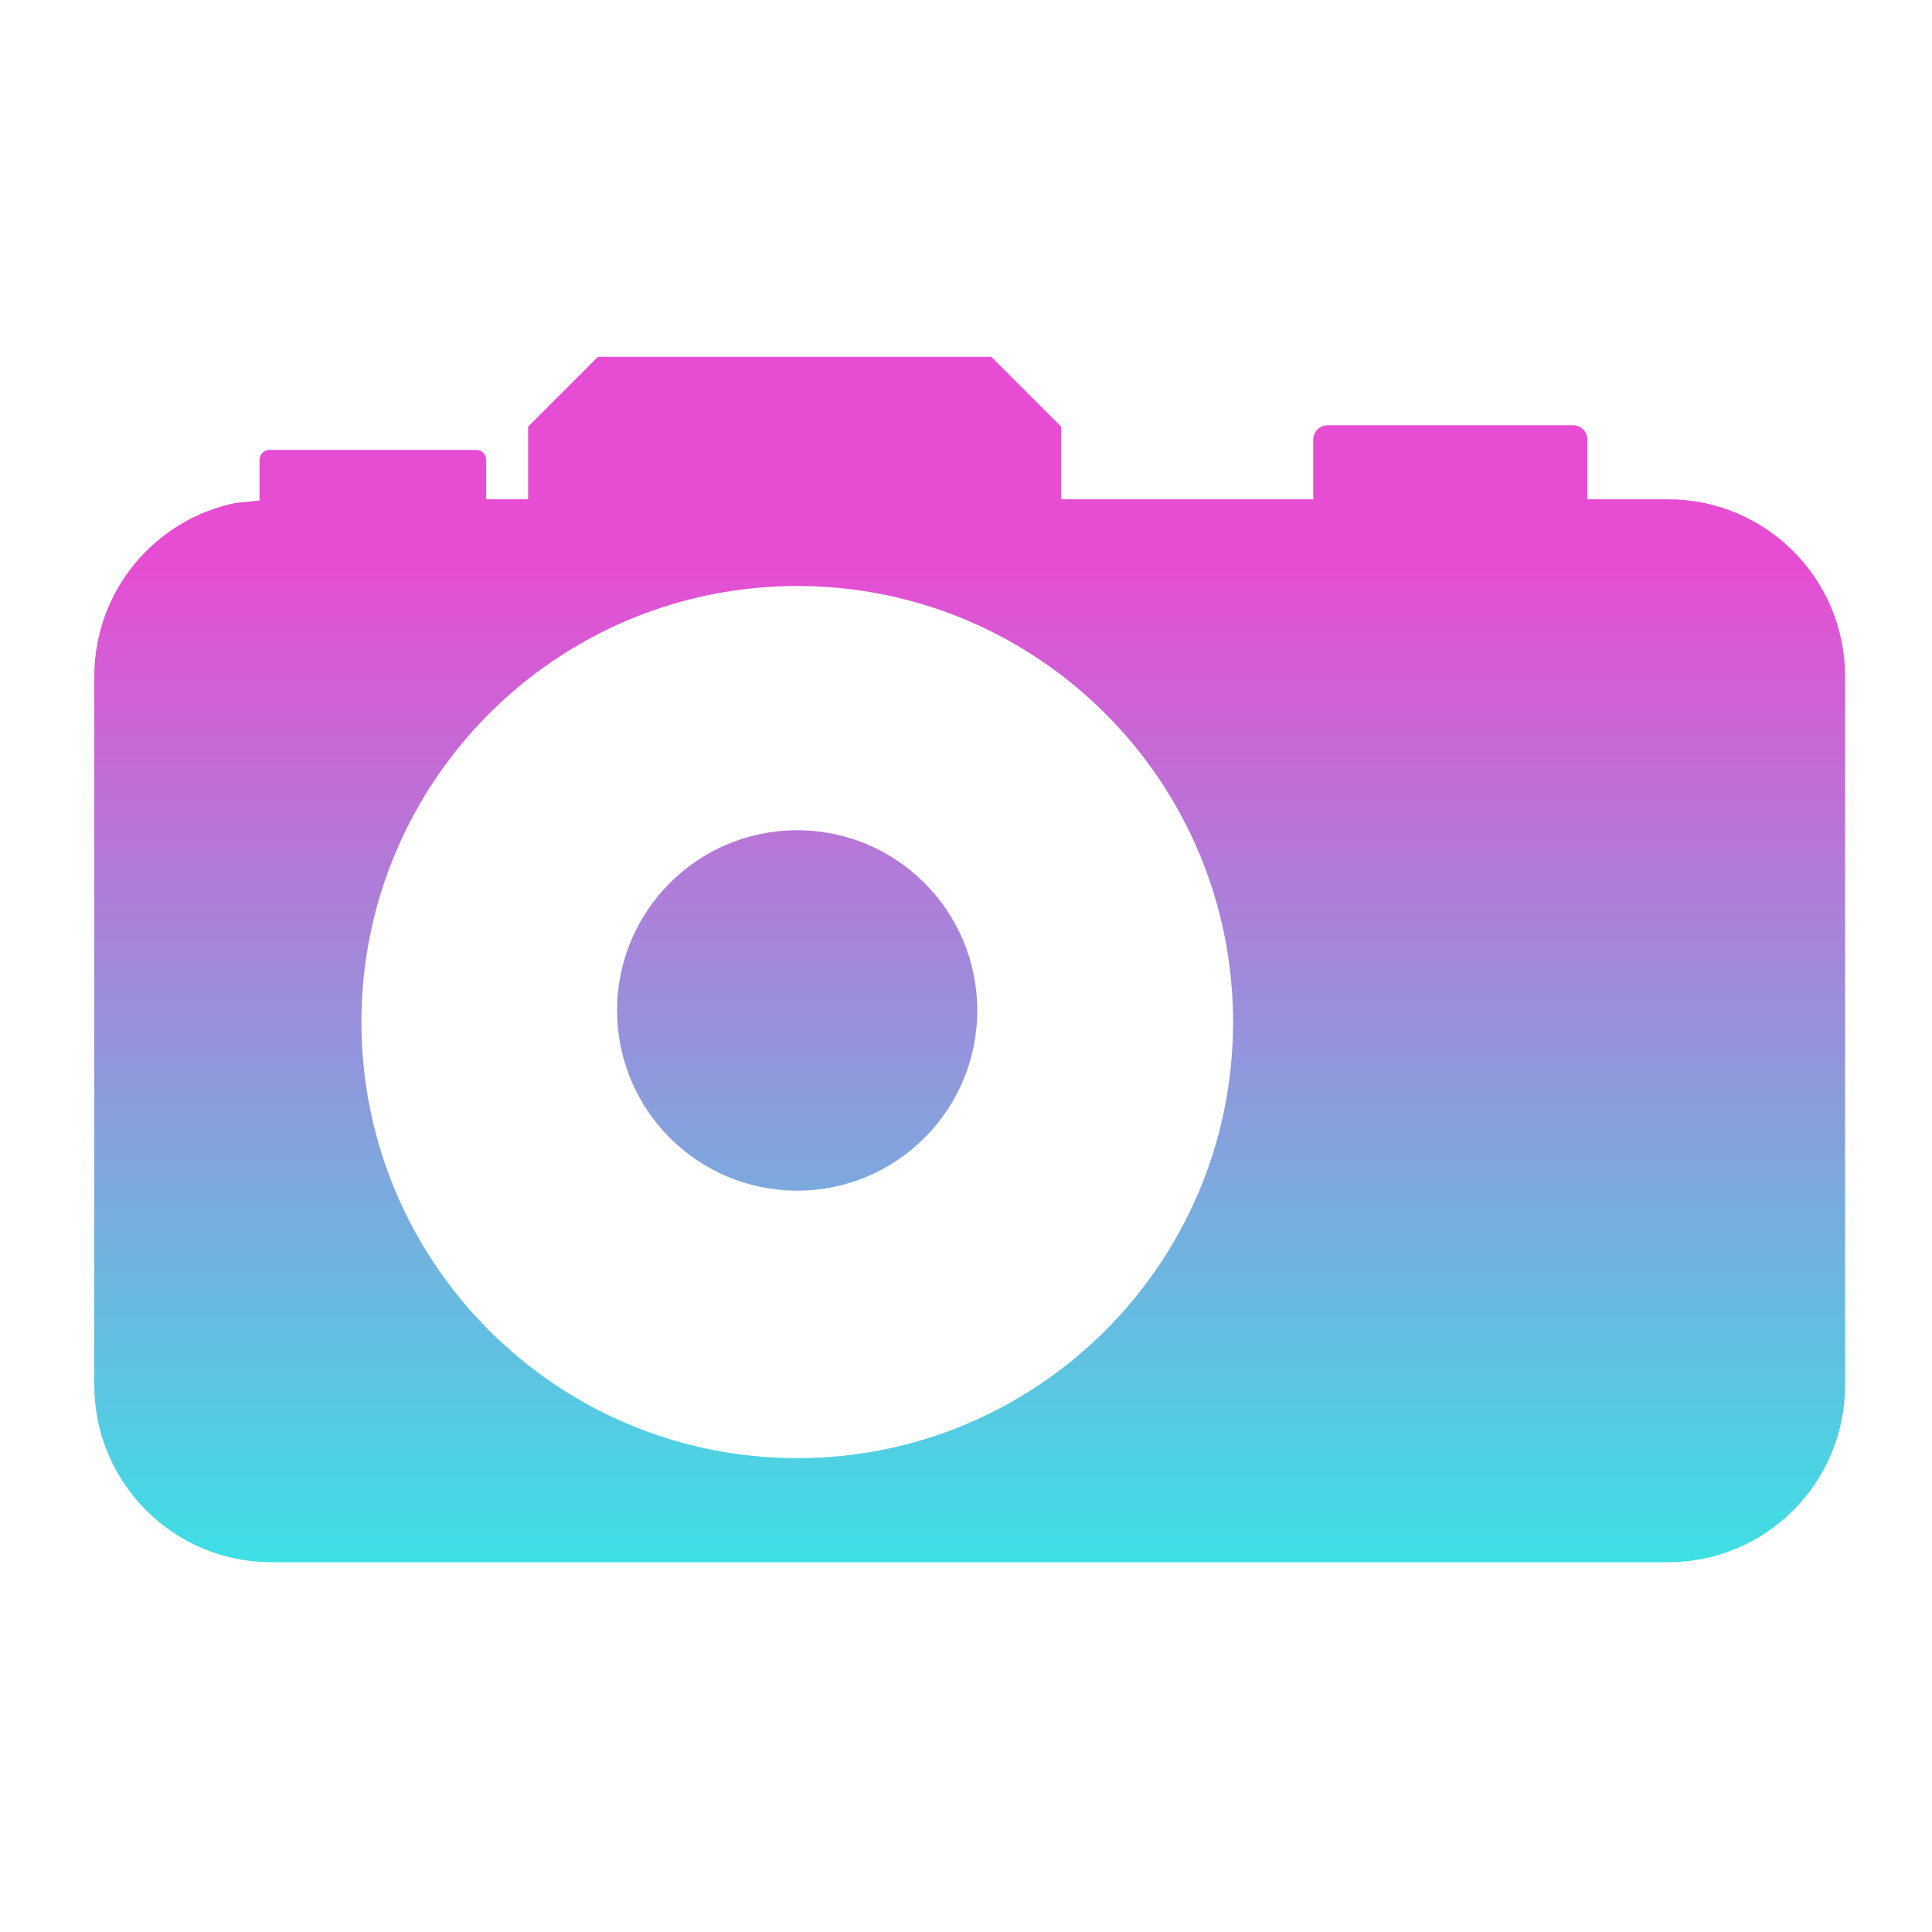 <svg width="1045" height="1045" xmlns="http://www.w3.org/2000/svg" xmlns:xlink="http://www.w3.org/1999/xlink" xml:space="preserve" overflow="hidden"><defs><linearGradient x1="3351.5" y1="765" x2="3351.5" y2="1417" gradientUnits="userSpaceOnUse" spreadMethod="reflect" id="fill0"><stop offset="0" stop-color="#E64DD3" stop-opacity="1"/><stop offset="0.17" stop-color="#E64DD3" stop-opacity="1"/><stop offset="1" stop-color="#3DE0E5" stop-opacity="1"/></linearGradient></defs><g transform="translate(-2827 -572)"><g><path d="M3258.18 1021.07C3311.98 1021.07 3355.59 1064.71 3355.59 1118.54 3355.59 1172.37 3311.98 1216.01 3258.18 1216.01 3204.39 1216.01 3160.77 1172.37 3160.77 1118.54 3160.77 1064.71 3204.39 1021.07 3258.18 1021.07ZM3258.24 888.961C3128.05 888.961 3022.51 994.563 3022.51 1124.83 3022.51 1255.1 3128.05 1360.7 3258.24 1360.7 3388.42 1360.7 3493.96 1255.1 3493.96 1124.83 3493.96 994.563 3388.42 888.961 3258.24 888.961ZM3150.4 765 3363.19 765 3400.95 802.775 3400.95 842.066 3537.58 842.066 3537.29 841.363 3537.29 809.886C3537.29 805.54 3540.81 802.016 3545.15 802.016L3677.77 802.016C3682.11 802.016 3685.63 805.54 3685.63 809.886L3685.63 841.363 3685.34 842.066 3729.24 842.066C3782.12 842.066 3825 884.968 3825 937.891L3825 1321.18C3825 1374.1 3782.12 1417 3729.24 1417L2973.76 1417C2920.87 1417 2878 1374.1 2878 1321.18L2878 937.891C2878 891.584 2910.83 852.949 2954.46 844.013L2967.57 842.692 2967.37 842.221 2967.37 820.721C2967.37 817.753 2969.78 815.346 2972.74 815.346L3084.6 815.346C3087.57 815.346 3089.97 817.753 3089.97 820.721L3089.97 842.066 3112.65 842.066 3112.65 802.775Z" fill="url(#fill0)" fill-rule="evenodd"/></g></g></svg>